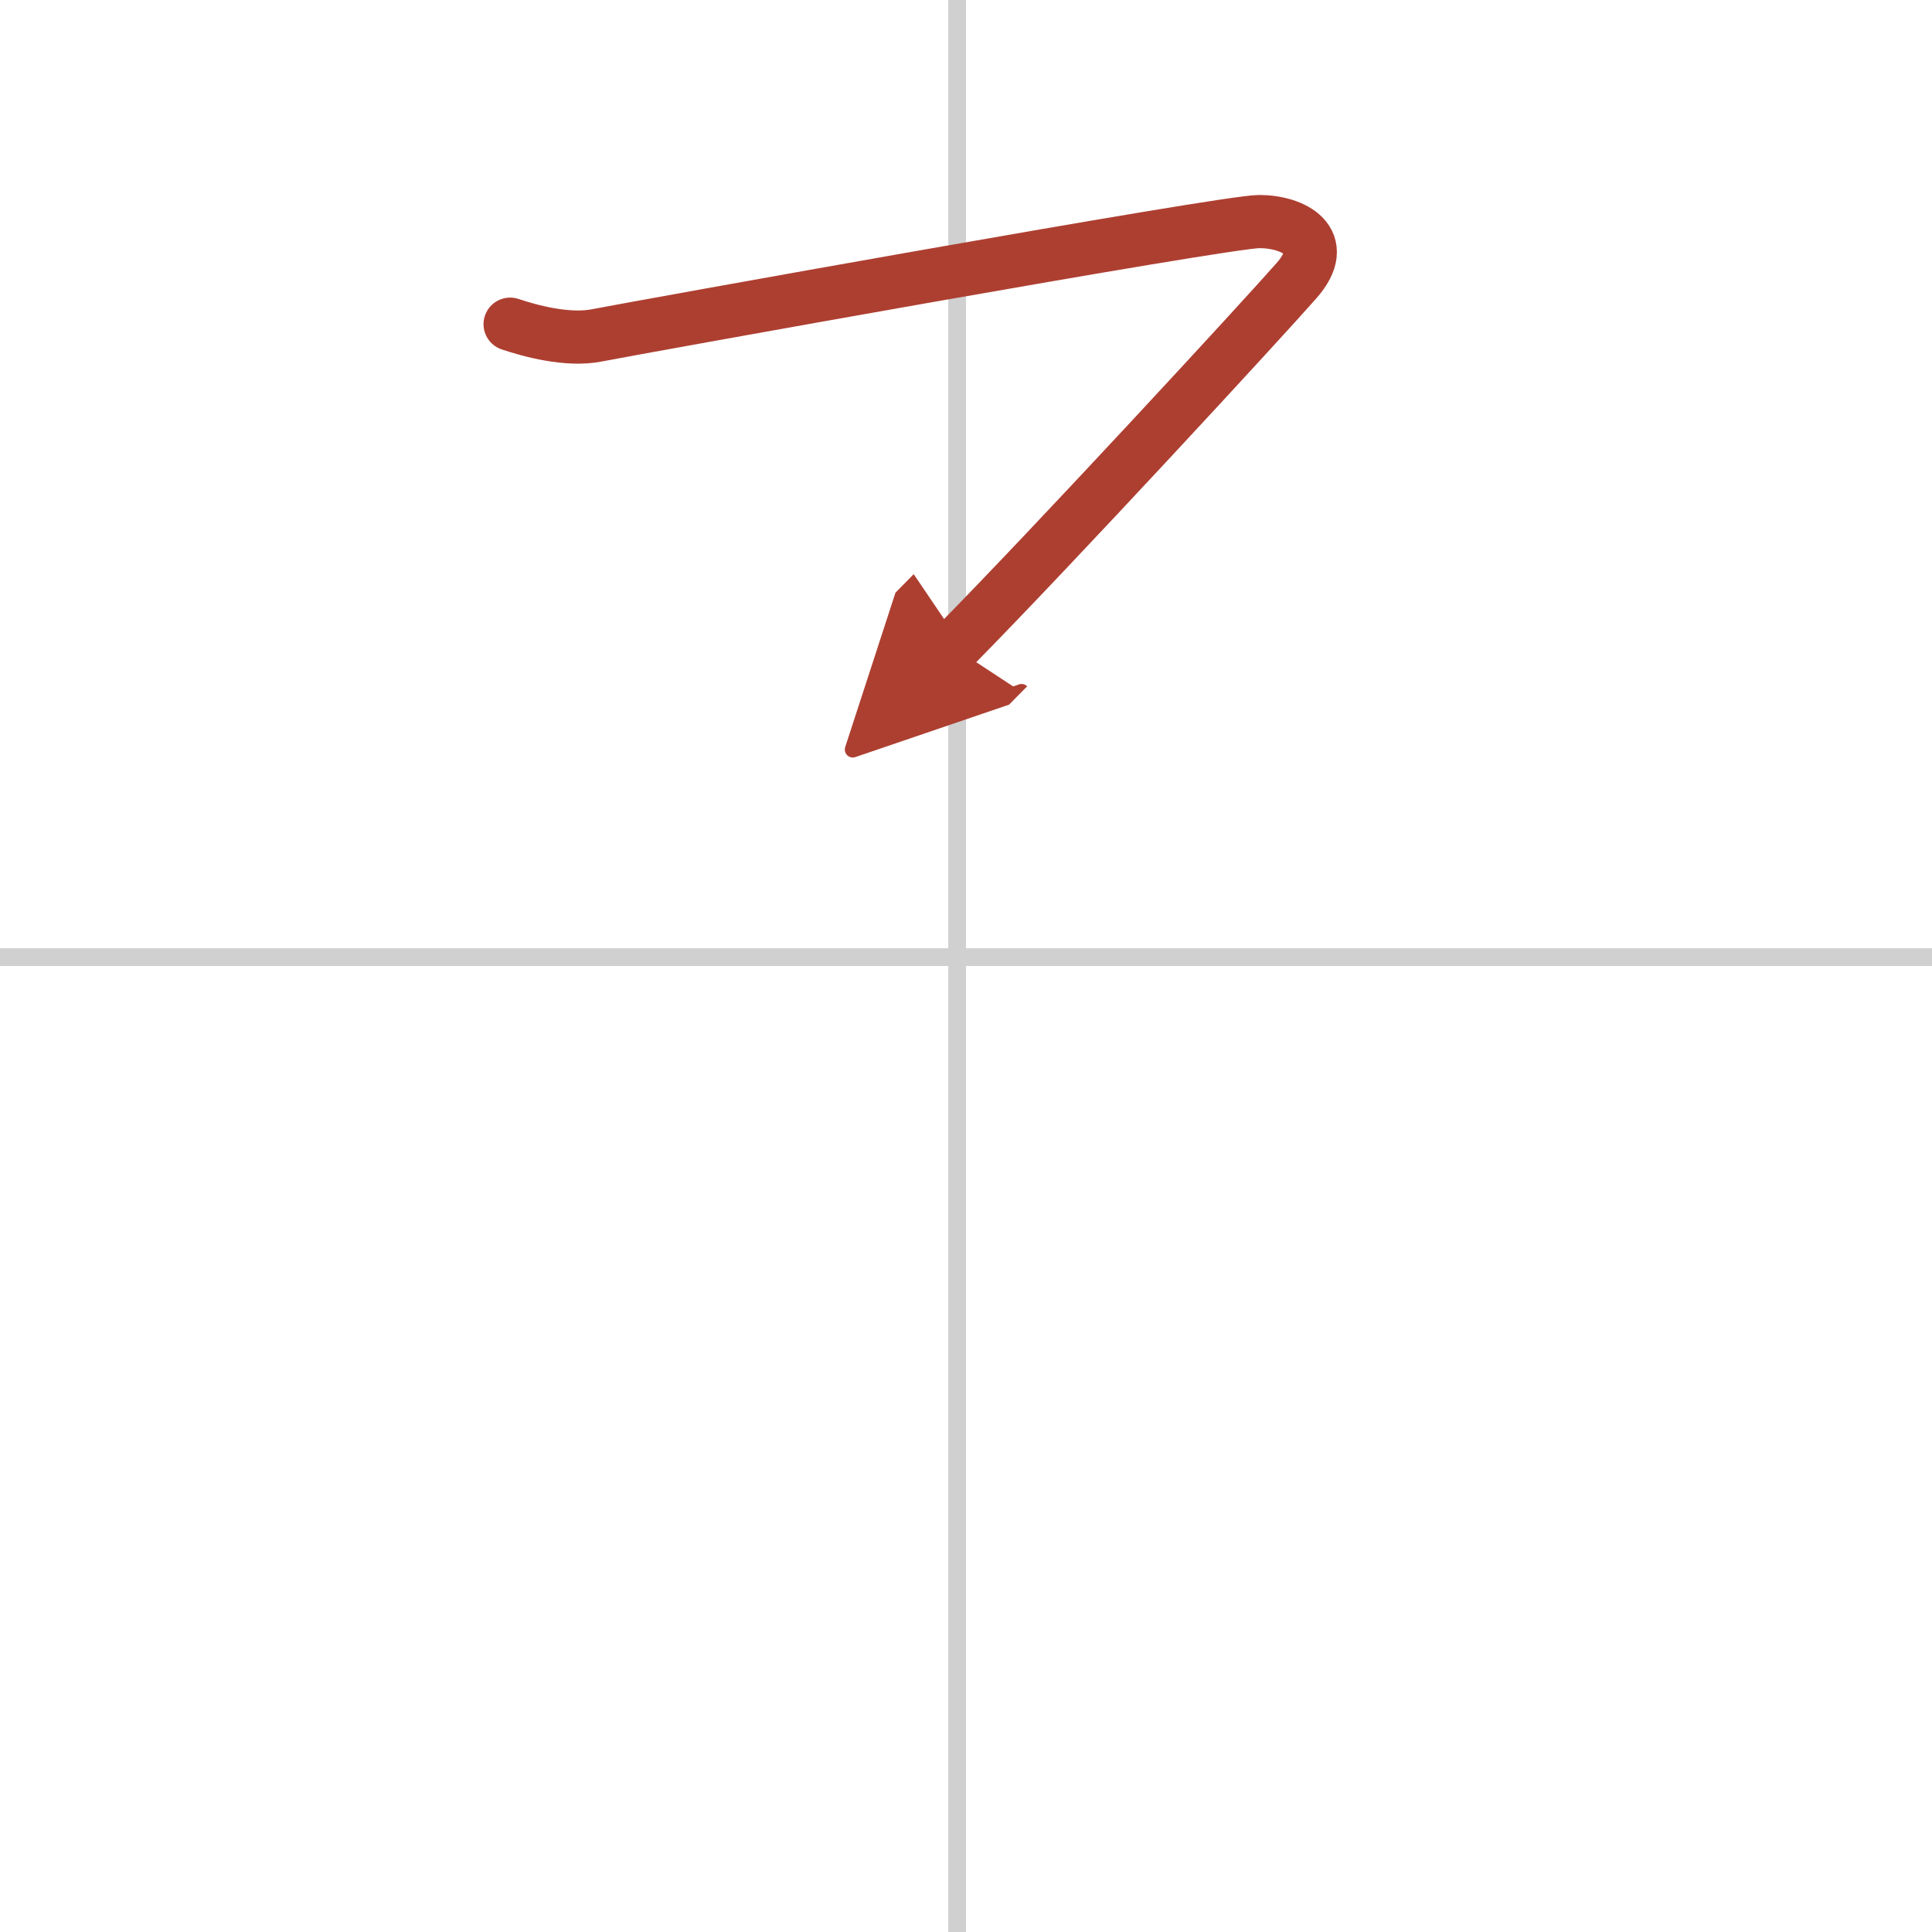 <svg width="400" height="400" viewBox="0 0 109 109" xmlns="http://www.w3.org/2000/svg"><defs><marker id="a" markerWidth="4" orient="auto" refX="1" refY="5" viewBox="0 0 10 10"><polyline points="0 0 10 5 0 10 1 5" fill="#ad3f31" stroke="#ad3f31"/></marker></defs><g fill="none" stroke-linecap="round" stroke-linejoin="round" stroke-width="3"><rect width="100%" height="100%" fill="#fff" stroke="#fff"/><line x1="54" x2="54" y2="109" stroke="#d0d0d0" stroke-width="1"/><line x2="109" y1="54" y2="54" stroke="#d0d0d0" stroke-width="1"/><path d="m28.78 18.29c1.11 0.37 3.22 0.96 4.9 0.63 2.04-0.4 35.42-6.42 37.36-6.42 1.95 0 4.06 1.11 2.11 3.33s-13.66 14.92-19.35 20.69" marker-end="url(#a)" stroke="#ad3f31"/></g></svg>
